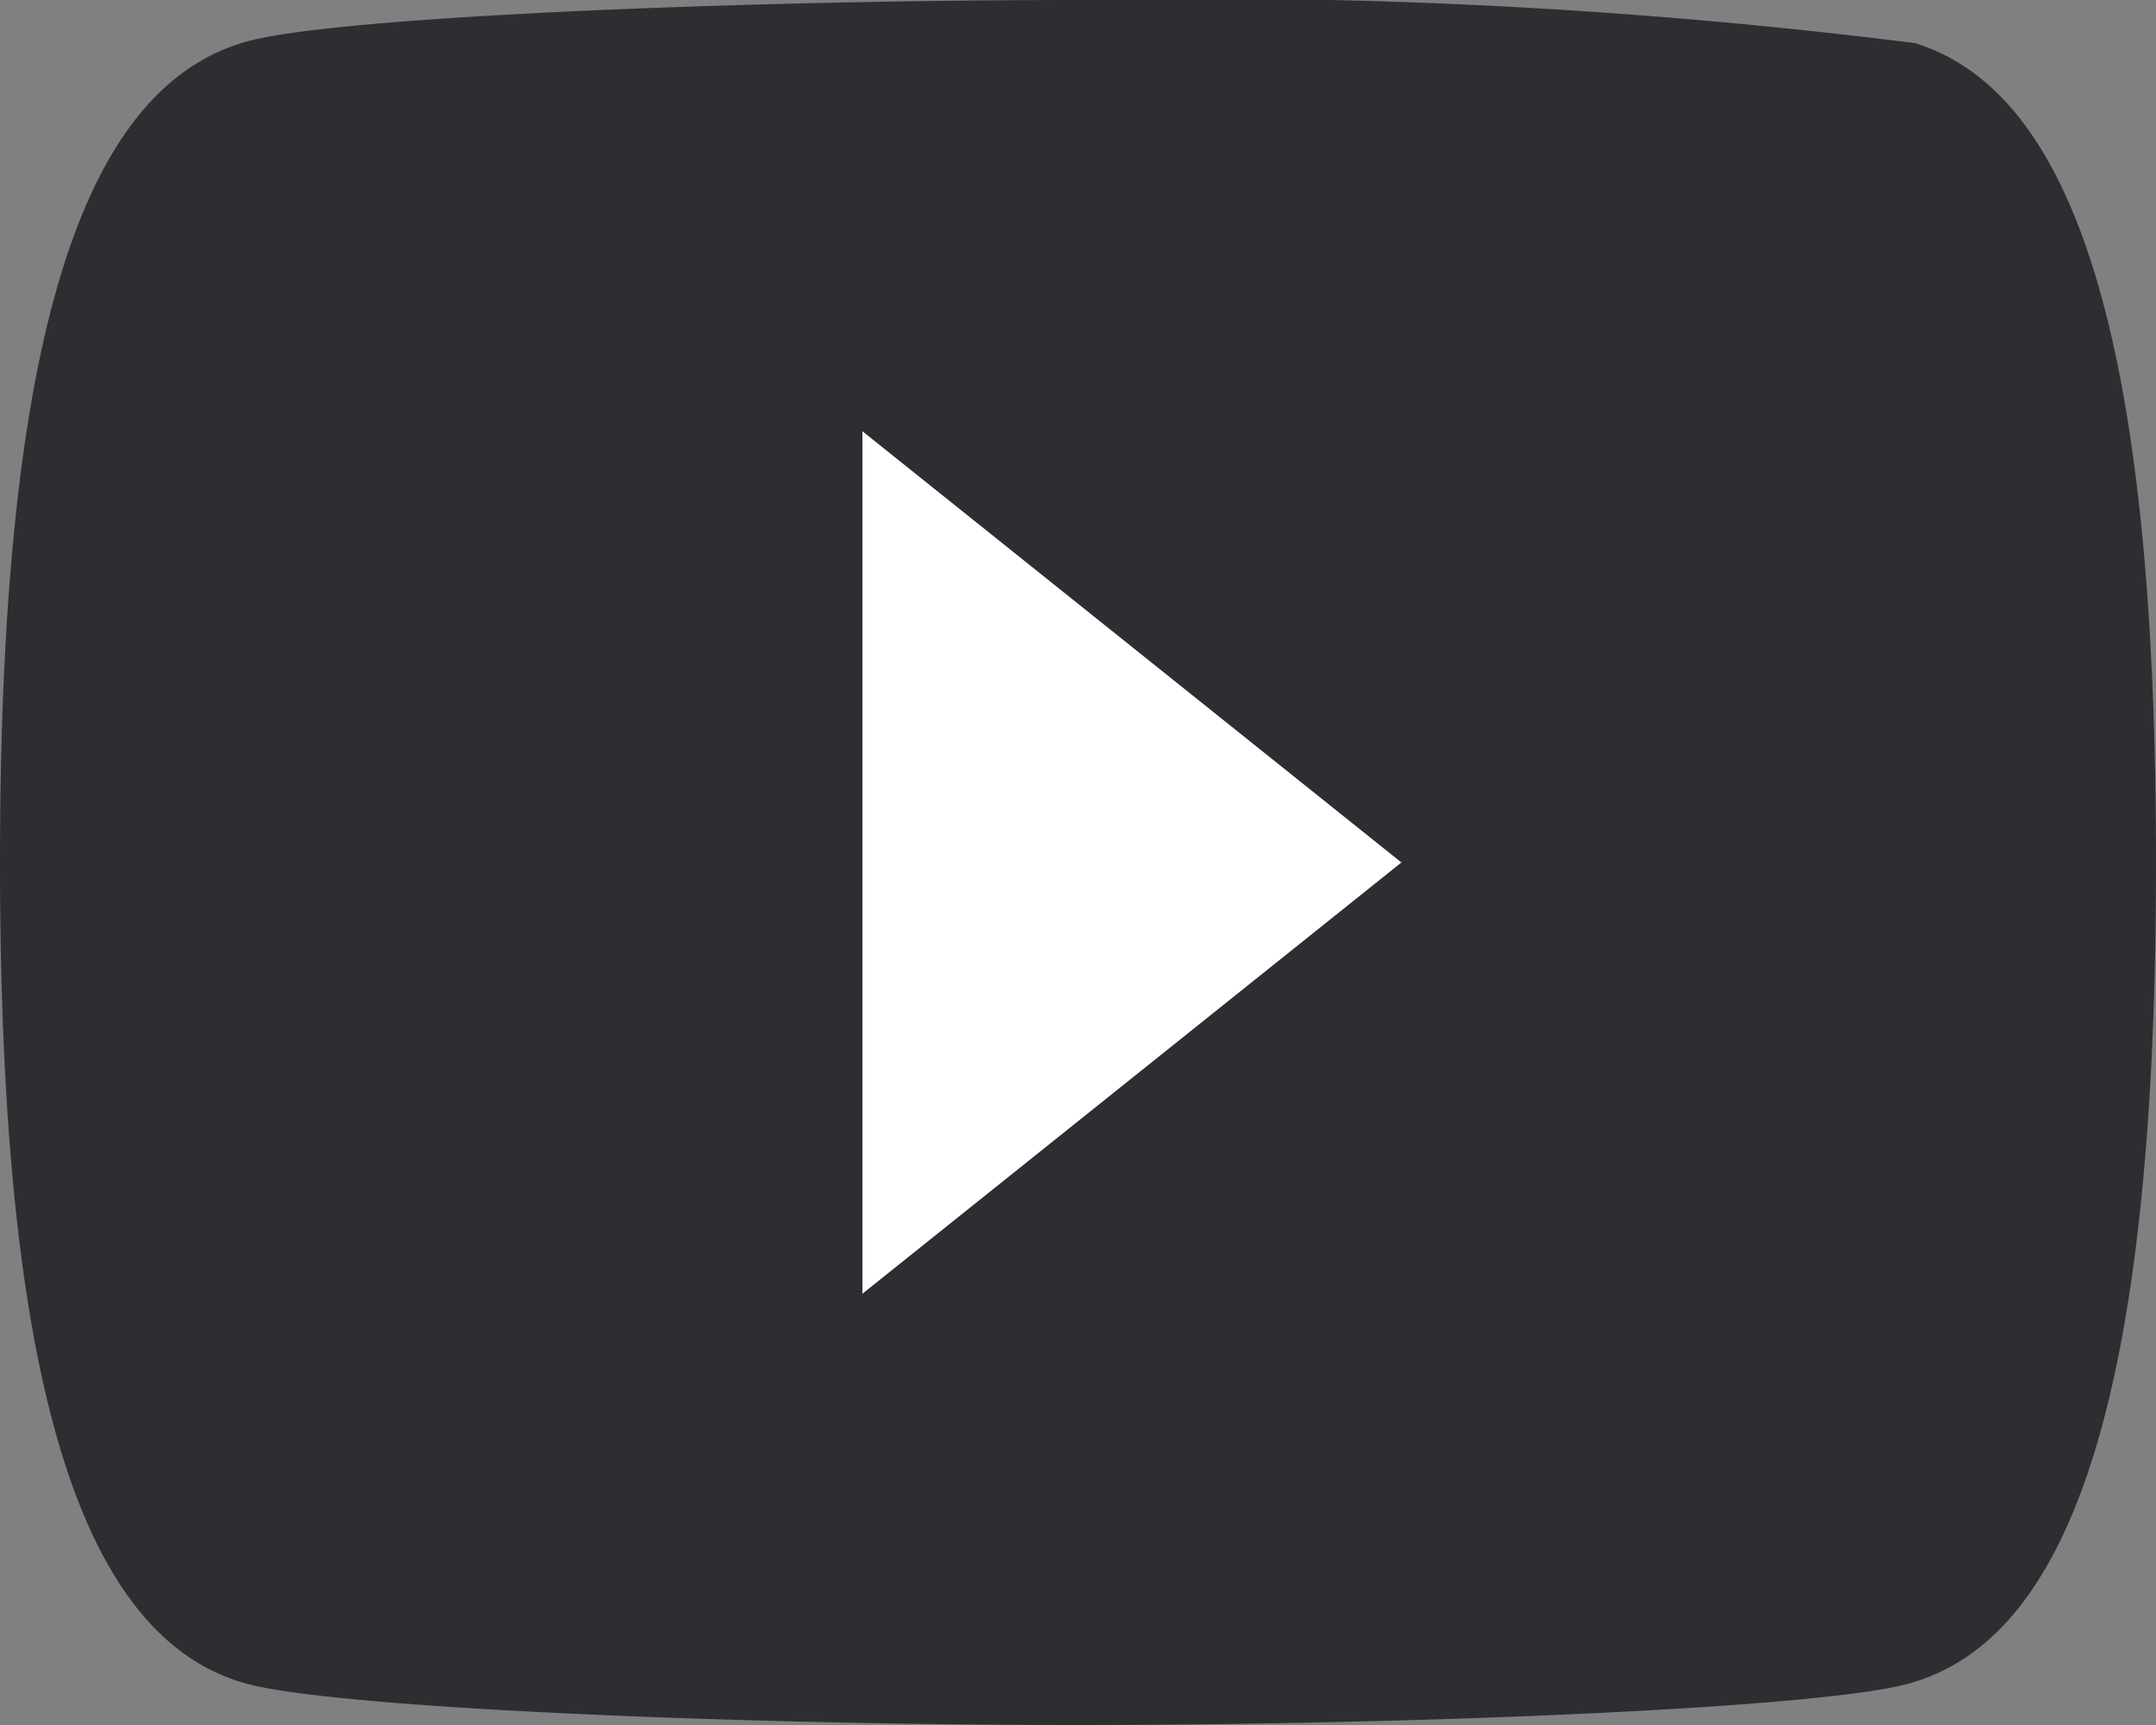 <svg xmlns="http://www.w3.org/2000/svg" width="25" height="20" viewBox="0 0 25 20">
  <rect x="0" y="0" width="25" height="20" fill="#808080" stroke="none"/>
  <defs>
    <style>
      .play-filled-cls-1 {
        fill: #2c2e32;
      }

      .play-filled-cls-1, .play-filled-cls-2 {
        fill-rule: evenodd;
      }

      .play-filled-cls-2 {
        fill: #fff;
      }
    </style>
  </defs>
  <path id="video_icon" data-name="video icon" class="play-filled-cls-1" d="M12.5,62c-3.956,0-8.8-.2-9.712-0.5C0.889,60.913,0,57.893,0,52s0.889-8.914,2.8-9.5c0.9-.3,5.746-0.5,9.7-0.5a65.928,65.928,0,0,1,9.706.5C24.112,43.092,25,46.111,25,52s-0.89,8.912-2.8,9.5C21.3,61.8,16.455,62,12.5,62Z" transform="translate(0 -42)"/>
  <path class="play-filled-cls-2" d="M10,47V57l6.25-5Z" transform="translate(0 -42)"/>
</svg>
